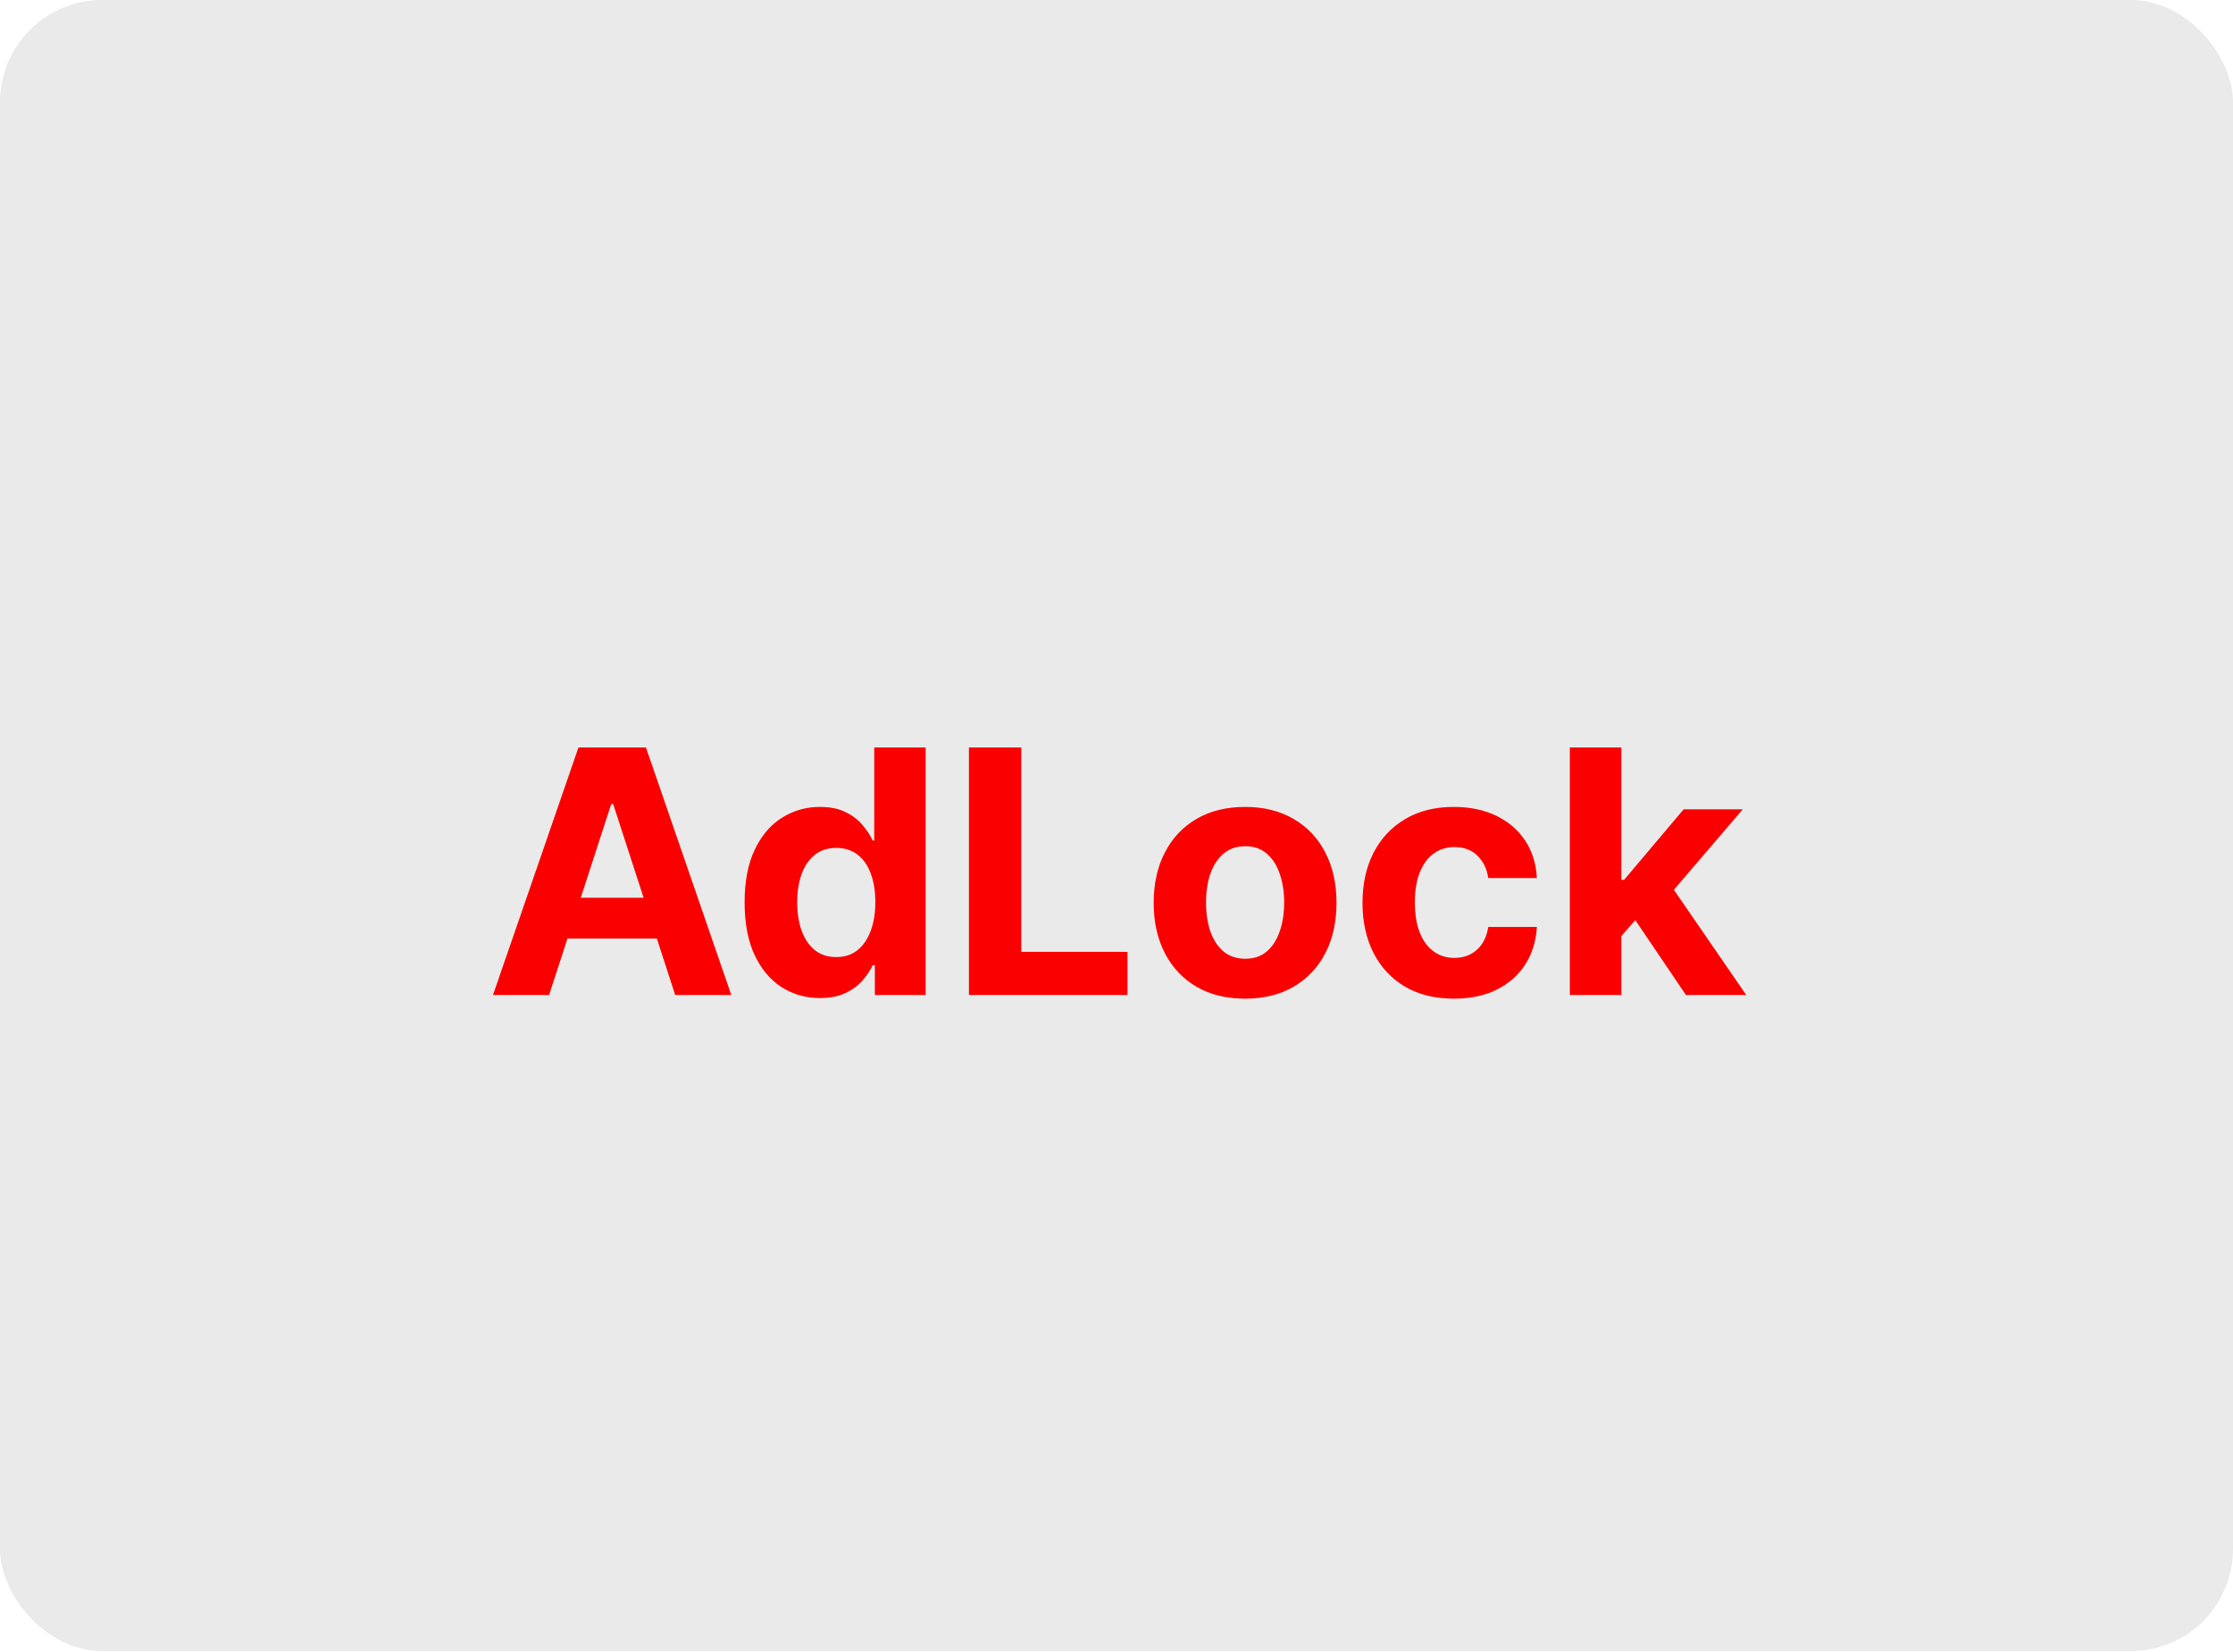 <svg width="1400" height="1036" viewBox="0 0 1400 1036" fill="none" xmlns="http://www.w3.org/2000/svg">
<g clip-path="url(#clip0_2067_609)">
<rect width="1400" height="1035.42" rx="64" fill="#EAEAEA"/>
</g>
<g clip-path="url(#clip1_2067_609)">
<path d="M344.256 624H309.079L362.678 468.74H404.98L458.502 624H423.326L384.435 504.219H383.222L344.256 624ZM342.057 562.972H425.146V588.596H342.057V562.972ZM514.072 625.895C505.227 625.895 497.216 623.621 490.04 619.072C482.913 614.473 477.253 607.726 473.058 598.831C468.914 589.885 466.842 578.918 466.842 565.929C466.842 552.586 468.99 541.493 473.285 532.648C477.581 523.753 483.292 517.107 490.419 512.71C497.595 508.262 505.454 506.038 513.996 506.038C520.516 506.038 525.949 507.15 530.295 509.374C534.692 511.547 538.23 514.277 540.909 517.562C543.638 520.796 545.71 523.98 547.125 527.114H548.111V468.74H580.33V624H548.49V605.351H547.125C545.609 608.585 543.461 611.794 540.681 614.979C537.952 618.112 534.389 620.715 529.992 622.787C525.645 624.859 520.339 625.895 514.072 625.895ZM524.306 600.195C529.512 600.195 533.909 598.78 537.497 595.95C541.136 593.069 543.916 589.051 545.836 583.896C547.807 578.741 548.793 572.701 548.793 565.777C548.793 558.853 547.833 552.839 545.912 547.734C543.992 542.63 541.212 538.688 537.573 535.908C533.934 533.128 529.512 531.738 524.306 531.738C518.999 531.738 514.527 533.179 510.888 536.059C507.249 538.94 504.494 542.933 502.624 548.038C500.754 553.142 499.819 559.055 499.819 565.777C499.819 572.55 500.754 578.539 502.624 583.744C504.545 588.9 507.299 592.943 510.888 595.874C514.527 598.755 518.999 600.195 524.306 600.195ZM607.489 624V468.74H640.316V596.936H706.877V624H607.489ZM780.622 626.274C768.846 626.274 758.662 623.773 750.071 618.769C741.529 613.715 734.934 606.69 730.284 597.694C725.634 588.647 723.309 578.16 723.309 566.232C723.309 554.204 725.634 543.691 730.284 534.695C734.934 525.648 741.529 518.623 750.071 513.62C758.662 508.565 768.846 506.038 780.622 506.038C792.398 506.038 802.557 508.565 811.098 513.62C819.69 518.623 826.311 525.648 830.961 534.695C835.61 543.691 837.935 554.204 837.935 566.232C837.935 578.16 835.61 588.647 830.961 597.694C826.311 606.69 819.69 613.715 811.098 618.769C802.557 623.773 792.398 626.274 780.622 626.274ZM780.774 601.257C786.131 601.257 790.604 599.741 794.192 596.708C797.781 593.625 800.485 589.43 802.304 584.124C804.174 578.817 805.109 572.777 805.109 566.005C805.109 559.232 804.174 553.193 802.304 547.886C800.485 542.579 797.781 538.384 794.192 535.301C790.604 532.218 786.131 530.677 780.774 530.677C775.366 530.677 770.817 532.218 767.128 535.301C763.489 538.384 760.735 542.579 758.865 547.886C757.045 553.193 756.135 559.232 756.135 566.005C756.135 572.777 757.045 578.817 758.865 584.124C760.735 589.43 763.489 593.625 767.128 596.708C770.817 599.741 775.366 601.257 780.774 601.257ZM911.548 626.274C899.62 626.274 889.36 623.747 880.768 618.693C872.227 613.589 865.657 606.513 861.058 597.466C856.509 588.419 854.235 578.008 854.235 566.232C854.235 554.305 856.534 543.843 861.133 534.847C865.783 525.8 872.379 518.749 880.92 513.695C889.461 508.591 899.62 506.038 911.396 506.038C921.555 506.038 930.45 507.883 938.081 511.573C945.713 515.262 951.752 520.442 956.2 527.114C960.648 533.785 963.099 541.619 963.554 550.615H933.078C932.219 544.803 929.944 540.128 926.255 536.59C922.616 533.002 917.84 531.208 911.927 531.208C906.923 531.208 902.551 532.572 898.811 535.301C895.122 537.98 892.241 541.897 890.169 547.052C888.097 552.207 887.061 558.449 887.061 565.777C887.061 573.207 888.071 579.524 890.093 584.73C892.165 589.936 895.071 593.903 898.811 596.632C902.551 599.361 906.923 600.726 911.927 600.726C915.616 600.726 918.926 599.968 921.858 598.452C924.84 596.936 927.291 594.737 929.211 591.856C931.182 588.925 932.471 585.412 933.078 581.319H963.554C963.048 590.214 960.622 598.047 956.276 604.82C951.98 611.542 946.041 616.798 938.46 620.589C930.879 624.379 921.908 626.274 911.548 626.274ZM1013.49 590.492L1013.57 551.752H1018.27L1055.57 507.555H1092.64L1042.53 566.081H1034.87L1013.49 590.492ZM984.231 624V468.74H1016.53V624H984.231ZM1057.01 624L1022.74 573.283L1044.27 550.464L1094.84 624H1057.01Z" fill="#FA0000"/>
</g>
<defs>
<clipPath id="clip0_2067_609">
<rect width="1400" height="1035.42" rx="64" fill="white"/>
</clipPath>
<clipPath id="clip1_2067_609">
<rect width="1307" height="247.27" fill="white" transform="translate(47 428)"/>
</clipPath>
</defs>
</svg>
